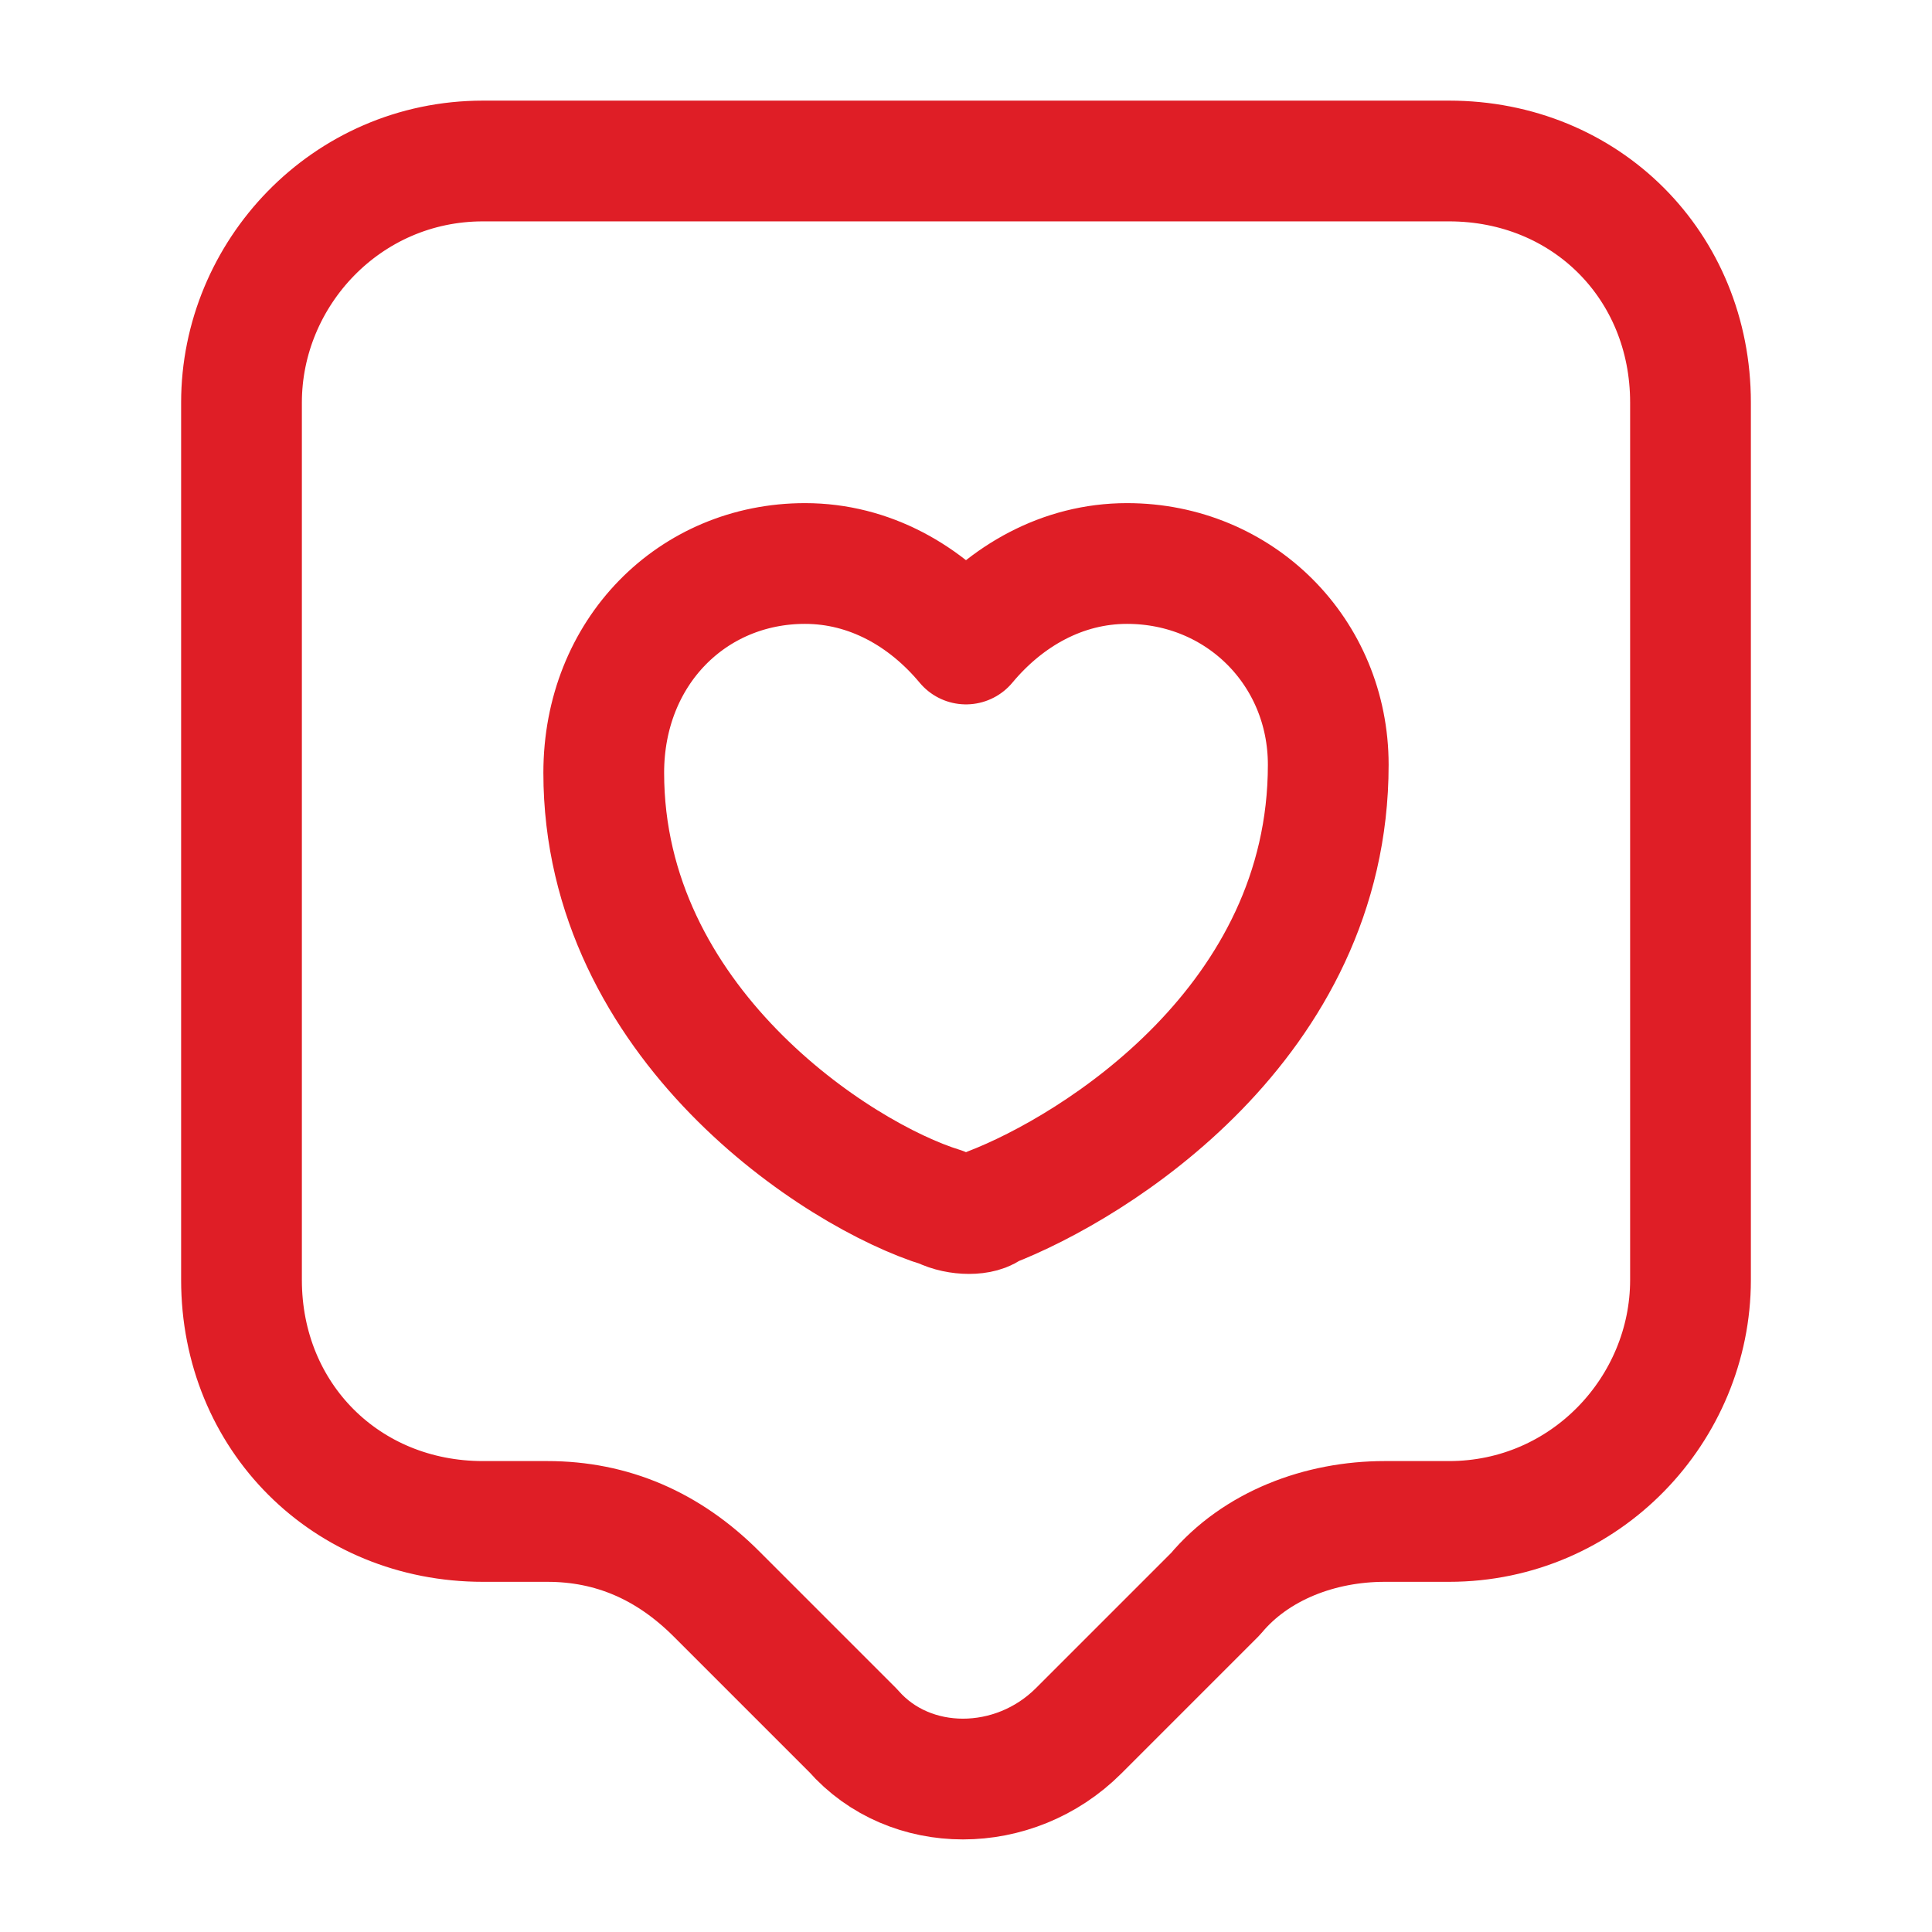 <?xml version="1.0" encoding="utf-8"?>
<!-- Generator: Adobe Illustrator 23.0.0, SVG Export Plug-In . SVG Version: 6.00 Build 0)  -->
<svg version="1.1" id="Layer_1" xmlns="http://www.w3.org/2000/svg" xmlns:xlink="http://www.w3.org/1999/xlink" x="0px" y="0px"
	 viewBox="0 0 24 24" style="enable-background:new 0 0 24 24;" xml:space="preserve">
<style type="text/css">
	.st0{fill:none;stroke:#DF1E26;stroke-width:1.5;stroke-linecap:round;stroke-linejoin:round;stroke-miterlimit:10;}
	.st1{fill:none;stroke:#DF1E26;stroke-width:1.5;stroke-linecap:round;stroke-linejoin:round;}
</style>
<path class="st0" d="M18,18.9h-0.8c-0.8,0-1.6,0.3-2.1,0.9l-1.7,1.7c-0.8,0.8-2.1,0.8-2.8,0l-1.7-1.7c-0.6-0.6-1.3-0.9-2.1-0.9H6
	c-1.7,0-3-1.3-3-3V5c0-1.6,1.3-3,3-3h12c1.7,0,3,1.3,3,3v10.9C21,17.5,19.7,18.9,18,18.9z"/>
<path class="st1" d="M12.3,15c-0.1,0.1-0.4,0.1-0.6,0c-1.3-0.4-4.2-2.3-4.2-5.4C7.5,8.1,8.6,7,10,7c0.8,0,1.5,0.4,2,1
	c0.5-0.6,1.2-1,2-1c1.4,0,2.5,1.1,2.5,2.5C16.5,12.7,13.6,14.5,12.3,15z"/>
</svg>
